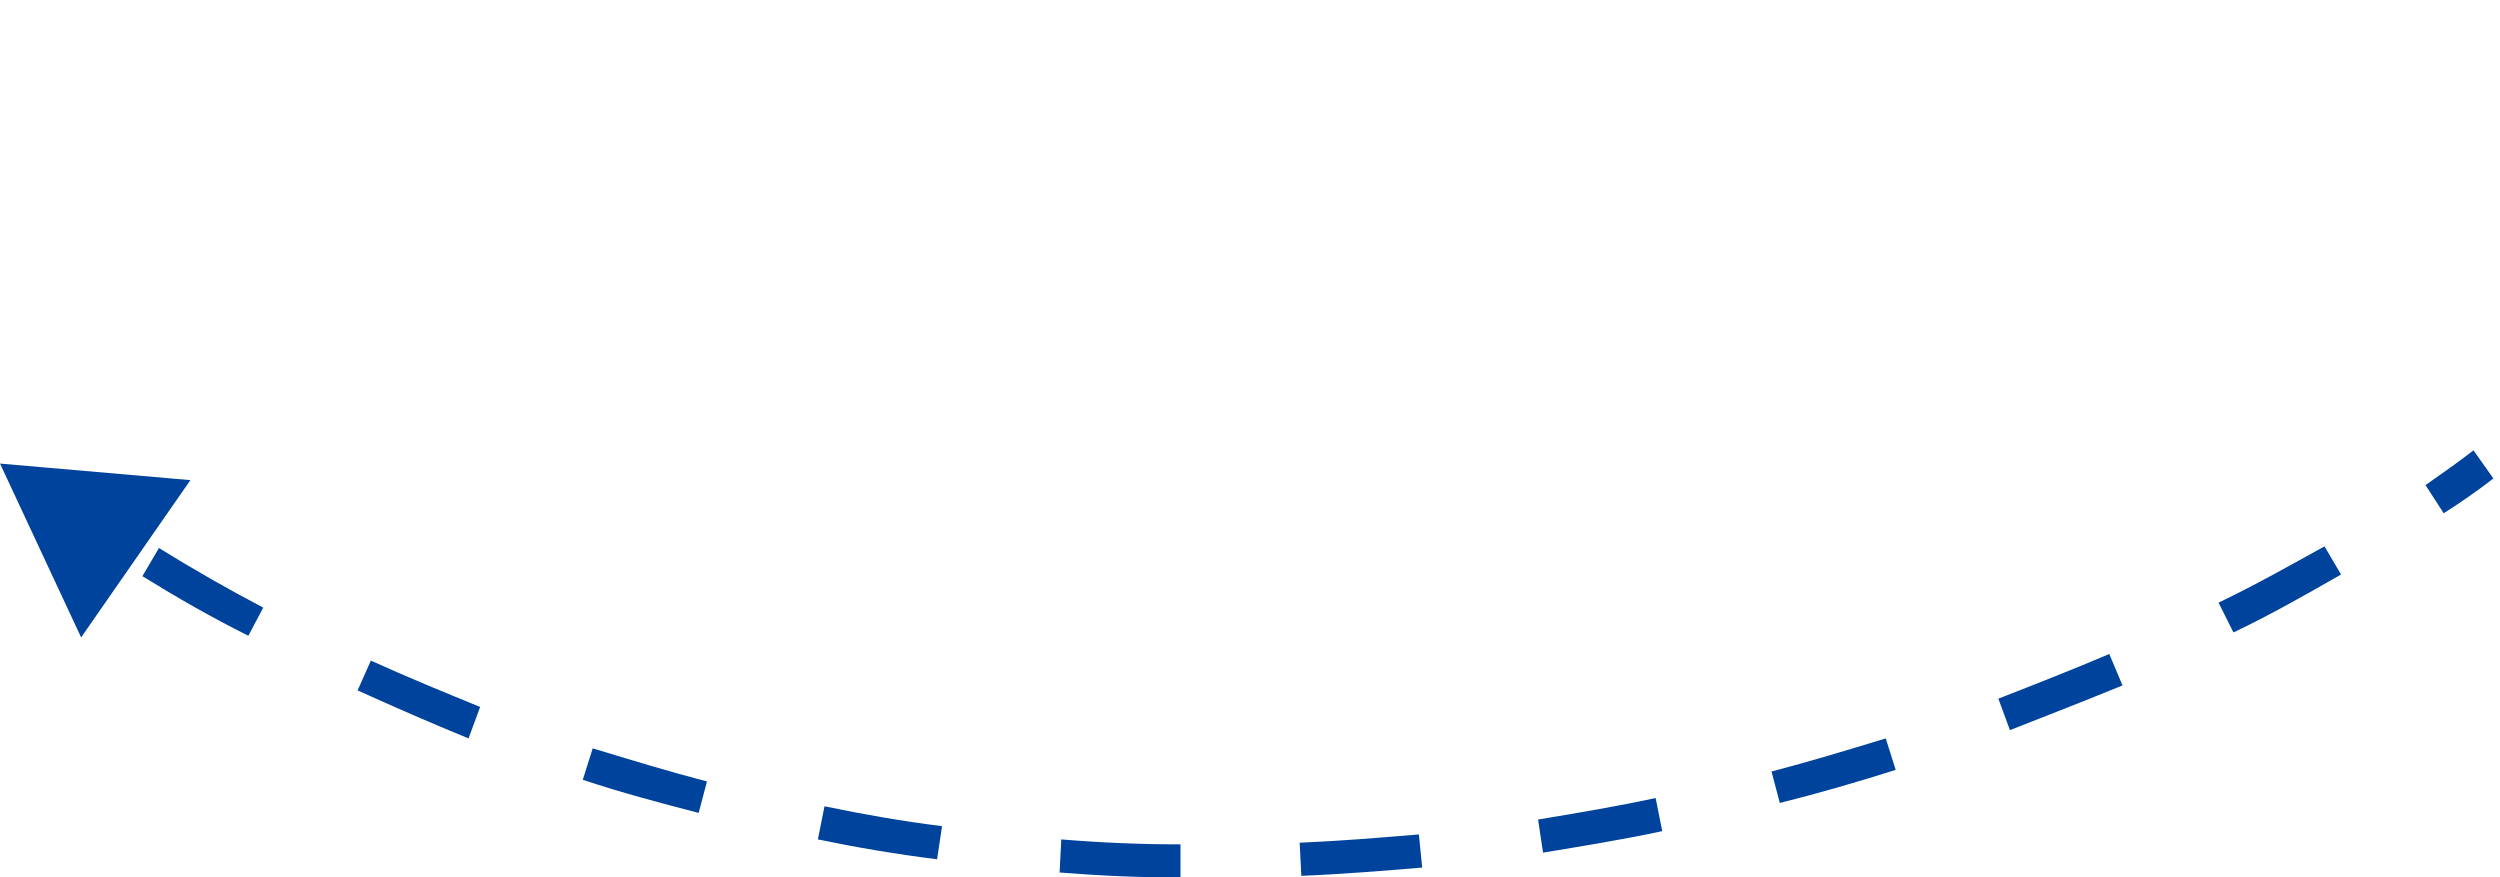 <svg xmlns="http://www.w3.org/2000/svg" xmlns:xlink="http://www.w3.org/1999/xlink" id="Layer_1" x="0px" y="0px" viewBox="0 0 151 53" style="enable-background:new 0 0 151 53;" xml:space="preserve"><style type="text/css">	.st0{fill:#00439C;}</style><path class="st0" d="M0,28l4.9,10.5l6.6-9.5L0,28z M149.4,27.2c-0.9,0.7-1.9,1.4-2.9,2.1l1.1,1.7c1.1-0.7,2.1-1.4,3-2.1L149.4,27.2z  M140.4,33c-2,1.1-4.1,2.3-6.4,3.4l0.9,1.8c2.3-1.1,4.4-2.3,6.5-3.5L140.4,33z M127.4,39.5c-2.1,0.9-4.4,1.8-6.7,2.7l0.7,1.9 c2.3-0.9,4.6-1.8,6.8-2.7L127.4,39.5z M113.9,44.6c-2.3,0.7-4.6,1.4-6.9,2l0.5,1.9c2.4-0.6,4.8-1.3,7-2L113.9,44.6z M100,48.2 c-2.3,0.5-4.7,0.9-7.1,1.3l0.3,2c2.4-0.4,4.9-0.8,7.2-1.3L100,48.2z M85.7,50.4c-2.4,0.2-4.8,0.4-7.2,0.5l0.1,2 c2.5-0.1,4.9-0.3,7.3-0.5L85.7,50.4z M71.3,51c-2.4,0-4.8-0.1-7.2-0.3l-0.1,2c2.5,0.2,4.9,0.3,7.3,0.3L71.3,51z M56.9,49.9 c-2.4-0.3-4.7-0.7-7.1-1.2l-0.4,2c2.4,0.5,4.8,0.9,7.2,1.2L56.9,49.9z M42.7,47.2c-2.3-0.6-4.6-1.3-6.9-2l-0.6,1.9 c2.4,0.8,4.7,1.4,7,2L42.7,47.2z M29,42.7c-2.2-0.9-4.4-1.8-6.6-2.8l-0.8,1.8c2.2,1,4.5,2,6.7,2.9L29,42.7z M15.9,36.7 c-2.1-1.1-4.2-2.3-6.3-3.6l-1,1.7c2.1,1.3,4.2,2.5,6.4,3.6L15.9,36.7z"></path></svg>